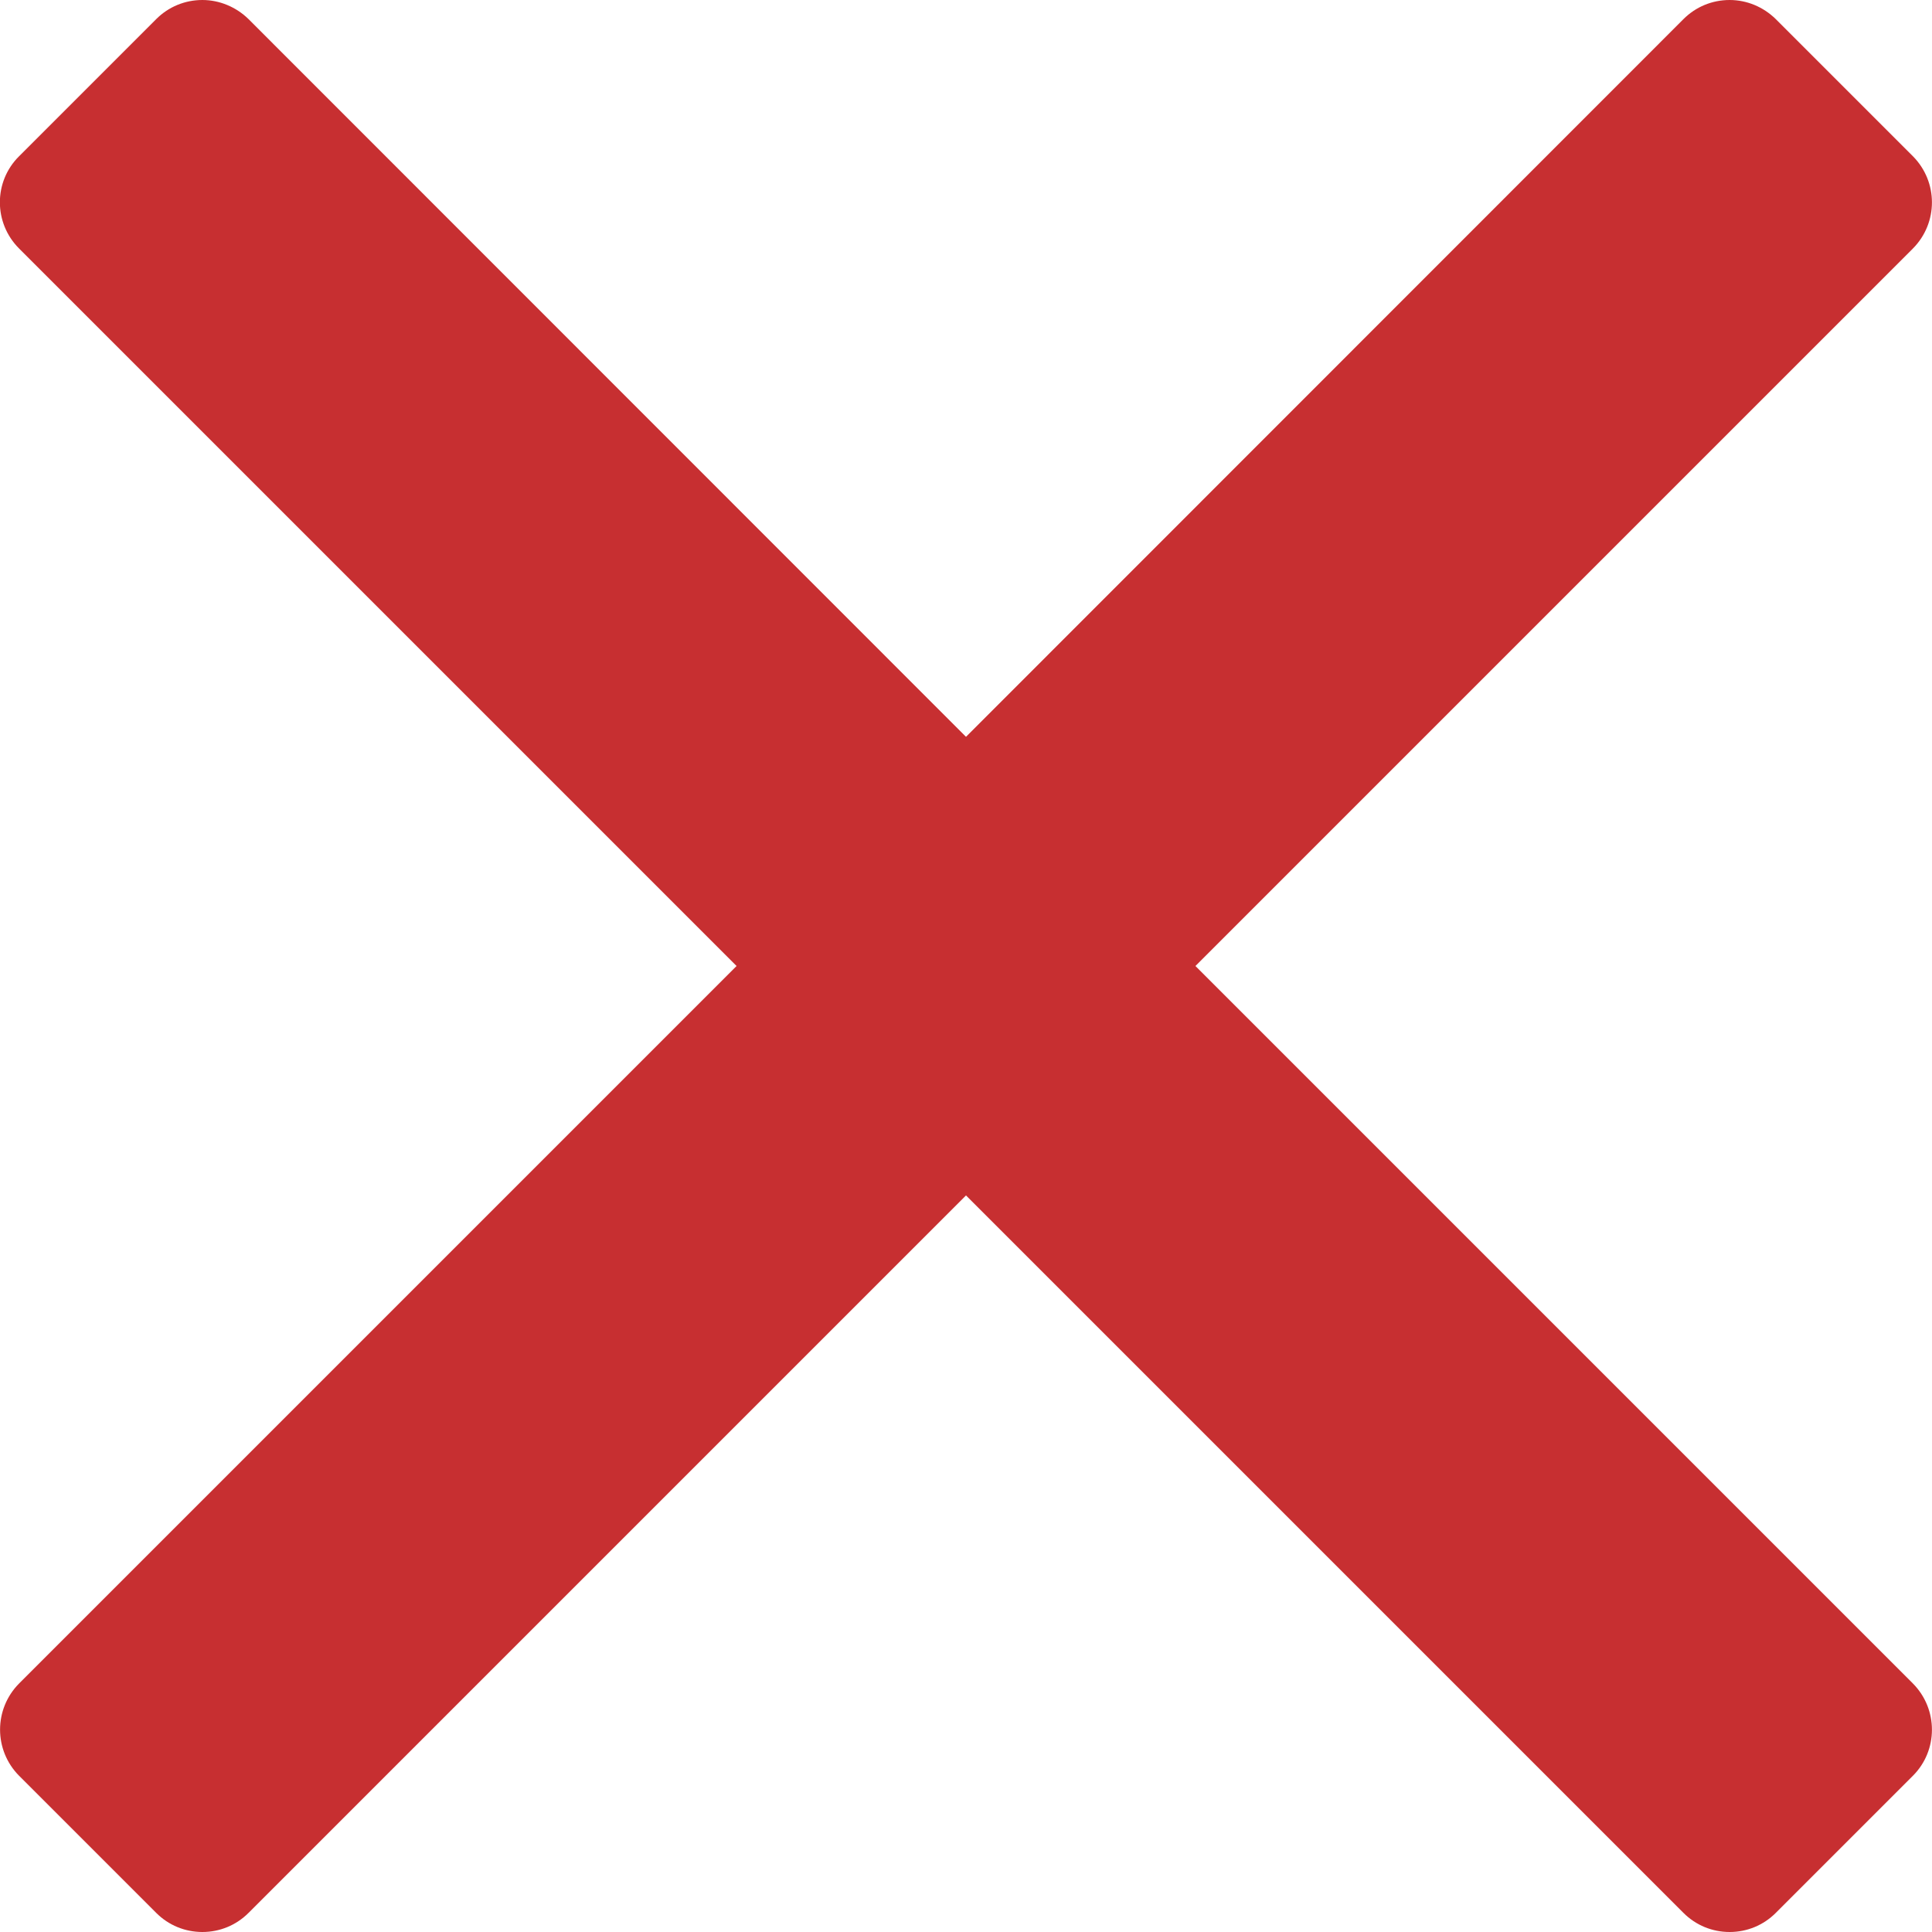 <?xml version="1.0" encoding="utf-8"?>
<!-- Generator: Adobe Illustrator 25.4.5, SVG Export Plug-In . SVG Version: 6.00 Build 0)  -->
<svg version="1.1" id="Capa_1" xmlns="http://www.w3.org/2000/svg" xmlns:xlink="http://www.w3.org/1999/xlink" x="0px" y="0px"
	 viewBox="0 0 800 800" style="enable-background:new 0 0 800 800;" xml:space="preserve">
<style type="text/css">
	.st0{fill:#c72f31;}
</style>
<g id="SVGRepo_bgCarrier">
</g>
<g id="SVGRepo_tracerCarrier">
</g>
<g id="SVGRepo_iconCarrier">
	<path class="st0" d="M495,400l297.1-297.1c10.5-10.6,10.5-27.6,0-38.2L735.3,7.9C730.2,2.9,723.4,0,716.2,0c-7.2,0-14,2.8-19.1,7.9
		L400,305.1L102.9,7.9C97.8,2.9,90.9,0,83.8,0c-7.2,0-14,2.8-19.1,7.9L7.9,64.7c-10.6,10.5-10.6,27.6,0,38.2L305,400L7.9,697.1
		c-10.5,10.6-10.5,27.6,0,38.2l56.8,56.8c5.1,5.1,11.9,7.9,19.1,7.9c7.2,0,14-2.8,19.1-7.9L400,495l297.1,297.1
		c5.1,5.1,11.9,7.9,19.1,7.9c7.2,0,14-2.8,19.1-7.9l56.8-56.8c10.5-10.5,10.5-27.6,0-38.2L495,400z"/>
</g>
</svg>